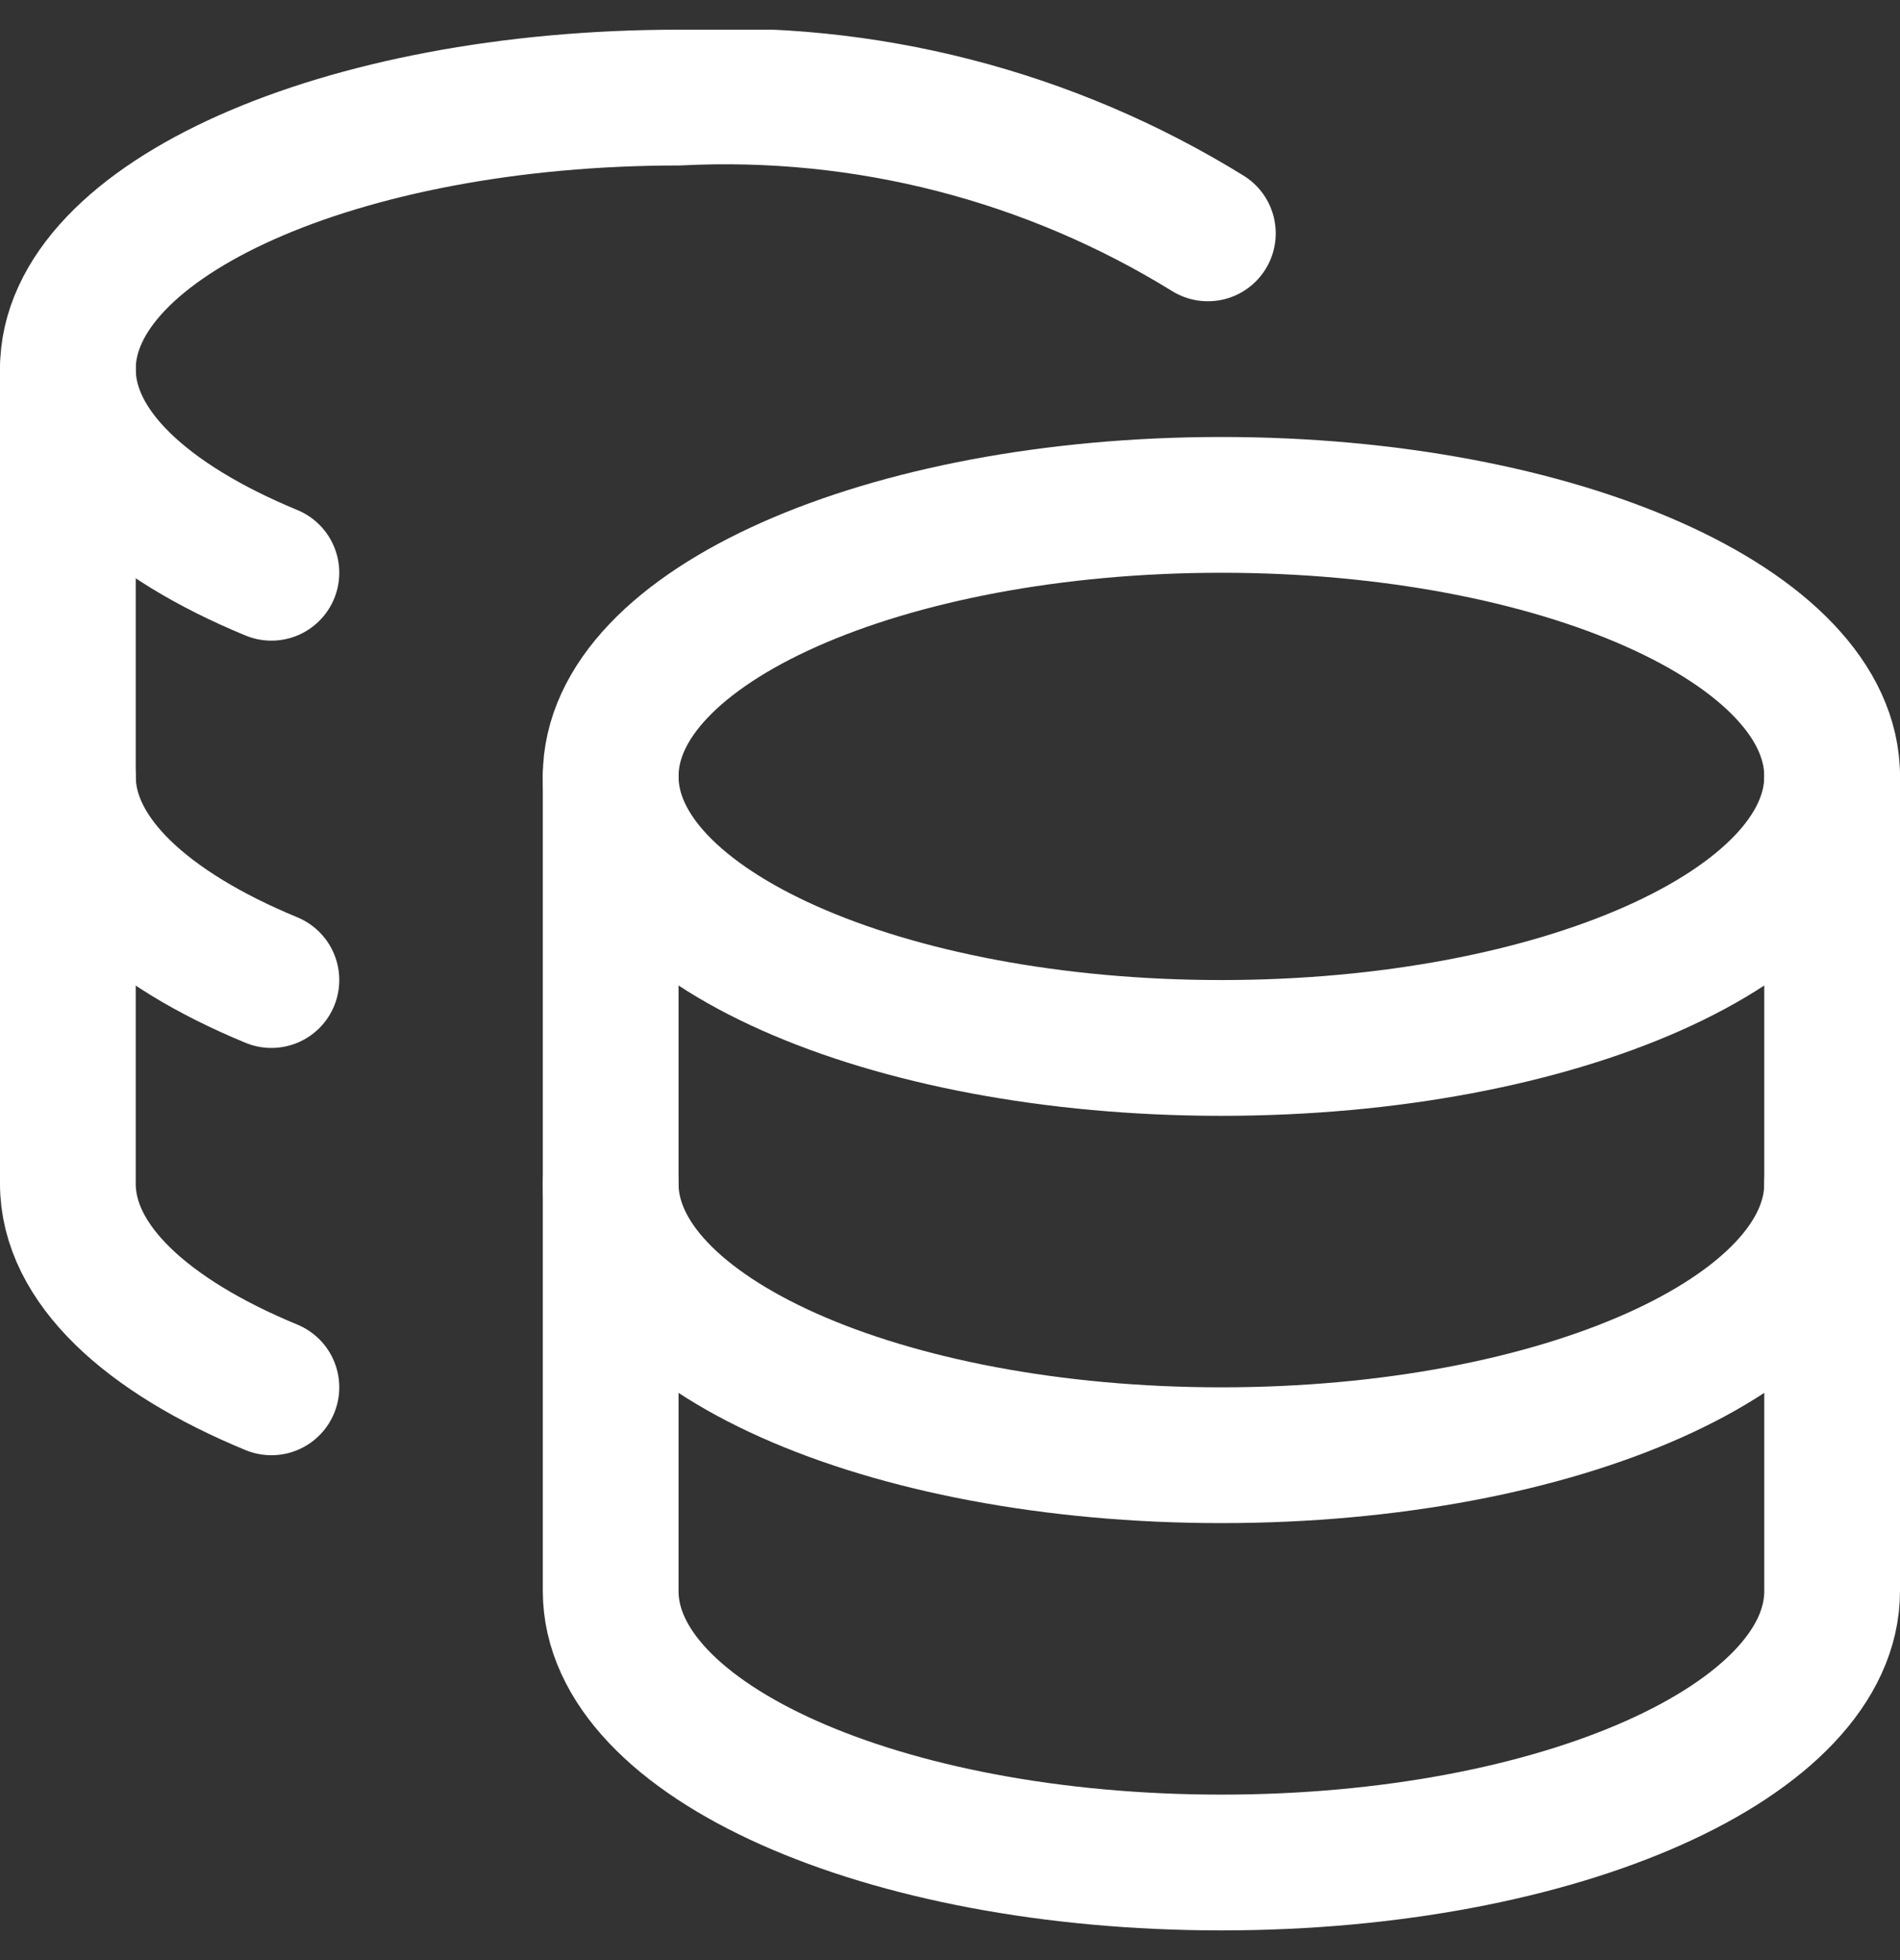 <svg width="32" height="33" viewBox="0 0 32 33" fill="none" xmlns="http://www.w3.org/2000/svg">
<rect x="0" y="0" width="32" height="33" fill="#333333" stroke="none"/>
<g clip-path="url(#clip0_21040_5476)">
<path d="M20.571 17.643C26.252 17.643 30.857 15.596 30.857 13.071C30.857 10.547 26.252 8.5 20.571 8.5C14.89 8.5 10.285 10.547 10.285 13.071C10.285 15.596 14.89 17.643 20.571 17.643Z" stroke="white" stroke-width="2.286" stroke-linecap="round" stroke-linejoin="round"/>
<path d="M10.285 13.071V26.786C10.285 29.3 14.857 31.357 20.571 31.357C26.285 31.357 30.857 29.3 30.857 26.786V13.071" stroke="white" stroke-width="2.286" stroke-linecap="round" stroke-linejoin="round"/>
<path d="M30.857 19.929C30.857 22.443 26.285 24.5 20.571 24.5C14.857 24.5 10.285 22.443 10.285 19.929" stroke="white" stroke-width="2.286" stroke-linecap="round" stroke-linejoin="round"/>
<path d="M20.343 3.929C17.672 2.28 14.563 1.483 11.428 1.643C5.737 1.643 1.143 3.7 1.143 6.214C1.143 7.563 2.468 8.774 4.571 9.643" stroke="white" stroke-width="2.286" stroke-linecap="round" stroke-linejoin="round"/>
<path d="M4.571 23.357C2.468 22.489 1.143 21.277 1.143 19.929V6.214" stroke="white" stroke-width="2.286" stroke-linecap="round" stroke-linejoin="round"/>
<path d="M4.571 16.5C2.468 15.631 1.143 14.42 1.143 13.071" stroke="white" stroke-width="2.286" stroke-linecap="round" stroke-linejoin="round"/>
</g>
<defs>
<clipPath id="clip0_21040_5476">
<rect width="32" height="32" fill="white" transform="translate(0 0.5)"/>
</clipPath>
</defs>
</svg>

